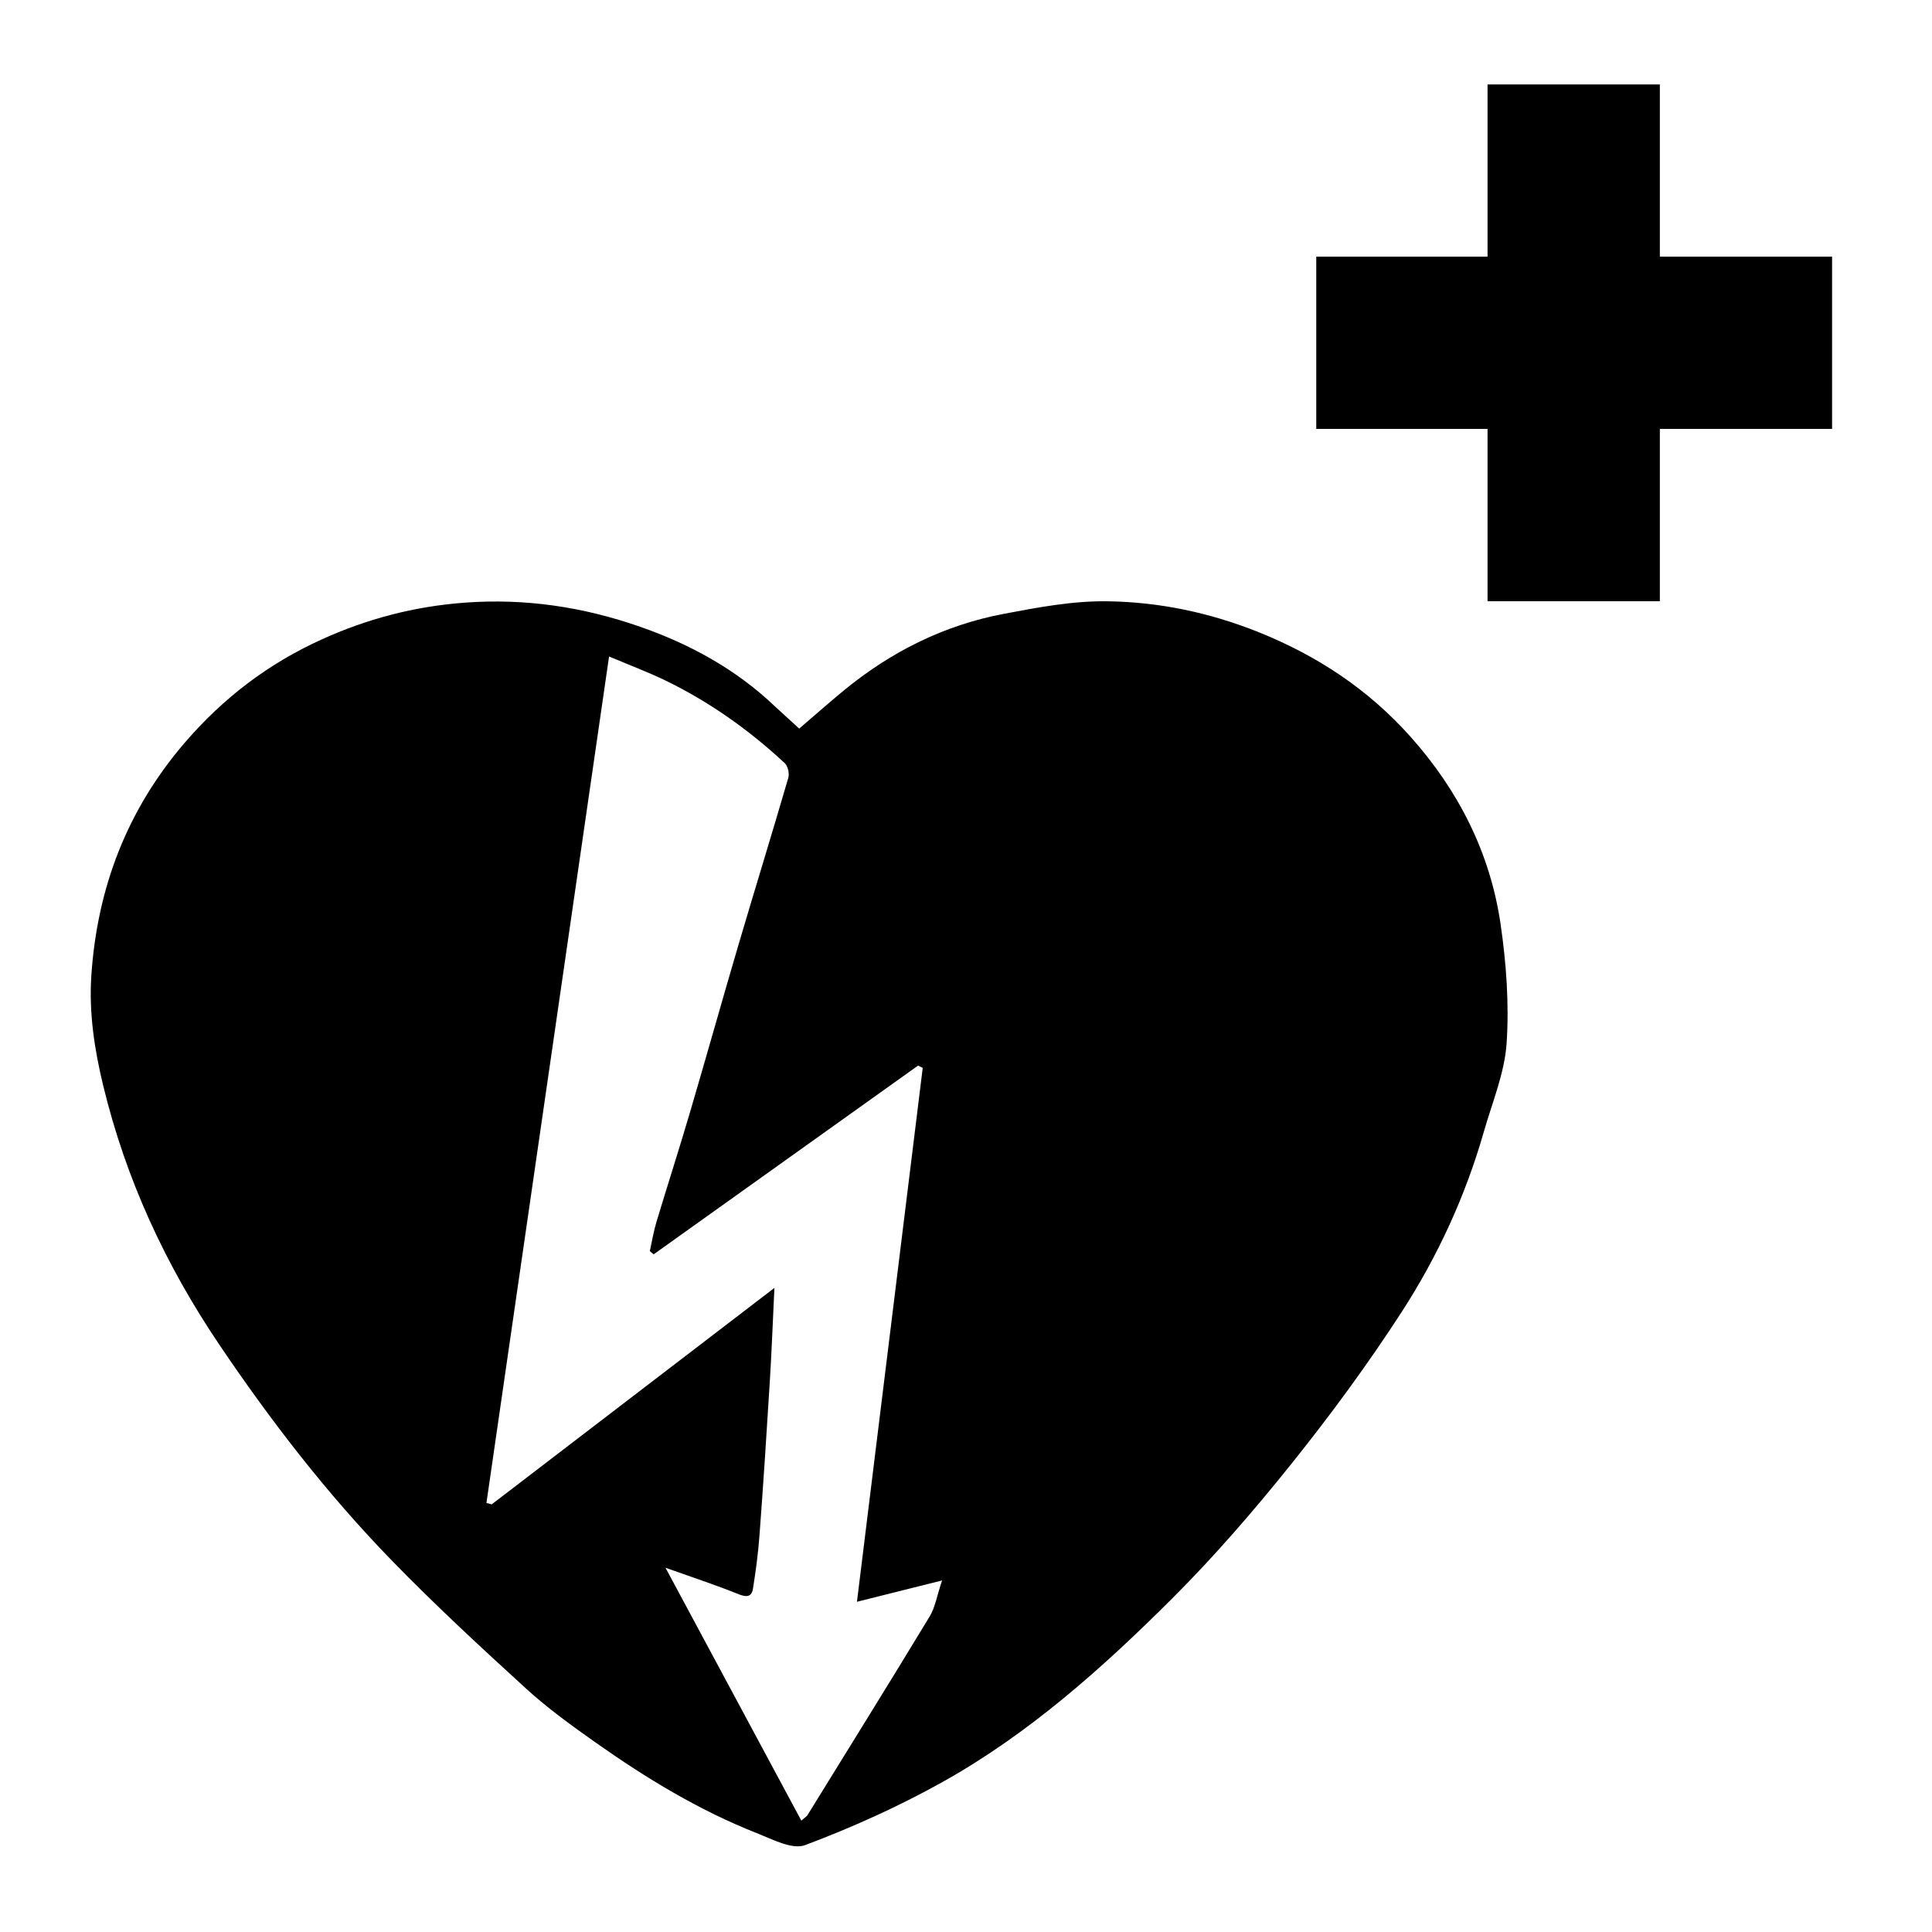 <?xml version="1.0" encoding="utf-8"?>
<!-- Generator: Adobe Illustrator 27.7.0, SVG Export Plug-In . SVG Version: 6.00 Build 0)  -->
<!DOCTYPE svg PUBLIC "-//W3C//DTD SVG 1.1//EN" "http://www.w3.org/Graphics/SVG/1.1/DTD/svg11.dtd">
<svg xmlns:x="http://ns.adobe.com/Extensibility/1.0/" xmlns:i="http://ns.adobe.com/AdobeIllustrator/10.0/" xmlns:graph="http://ns.adobe.com/Graphs/1.0/" xmlns="http://www.w3.org/2000/svg" xmlns:xlink="http://www.w3.org/1999/xlink" version="1.1" id="Layer_1" x="0px" y="0px" viewBox="0 0 283.46 283.46" style="enable-background:new 0 0 283.46 283.46;" xml:space="preserve" width="283.46" height="283.46">
<style type="text/css">
	.st0{fill:#000;}
	.st1{fill-rule:evenodd;clip-rule:evenodd;fill:#000;}
</style>
<path class="st0" d="M117.26,106.9c2.1-1.8,4.3-3.75,6.56-5.61c6.89-5.66,14.67-9.56,23.42-11.22c5.04-0.96,10.2-1.93,15.29-1.85  c7.51,0.11,14.84,1.63,21.96,4.46c8.71,3.47,16.23,8.44,22.44,15.39c7.03,7.87,11.7,17.03,13.23,27.49  c0.84,5.76,1.27,11.69,0.89,17.48c-0.29,4.37-2.09,8.64-3.32,12.93c-2.7,9.46-6.79,18.36-12.11,26.57  c-4.97,7.67-10.41,15.07-16.13,22.21c-5.51,6.88-11.31,13.59-17.55,19.82c-10.22,10.19-21.02,19.84-33.72,26.92  c-6.42,3.58-13.2,6.63-20.09,9.22c-1.89,0.71-4.81-0.85-7.11-1.76c-8.46-3.34-16.19-8.04-23.59-13.26  c-3.52-2.48-7.05-5.03-10.22-7.92c-6.72-6.13-13.41-12.32-19.75-18.84c-9.45-9.72-17.71-20.42-25.3-31.67  c-7.9-11.71-13.7-24.26-17.02-37.99c-1.29-5.32-2.1-10.69-1.74-16.12c0.86-12.85,5.22-24.32,13.74-34.22  c5.63-6.54,12.25-11.57,20.03-15.1c6.67-3.03,13.59-4.86,21.02-5.41c8.93-0.66,17.43,0.64,25.74,3.54  c7.34,2.56,14.09,6.26,19.78,11.69C114.83,104.69,115.96,105.7,117.26,106.9z M89.36,96.32c-6.07,41.89-12.03,83.04-17.99,124.19  c0.26,0.07,0.52,0.14,0.77,0.21c13.69-10.49,27.39-20.97,41.48-31.76c-0.24,5.06-0.41,9.44-0.68,13.81  c-0.46,7.5-0.95,15.01-1.51,22.5c-0.19,2.61-0.54,5.2-0.95,7.79c-0.19,1.22-0.9,1.33-2.11,0.84c-3.34-1.35-6.77-2.47-10.73-3.88  c6.82,12.71,13.34,24.84,19.93,37.1c0.55-0.49,0.78-0.61,0.9-0.8c5.99-9.71,12.02-19.4,17.93-29.16c0.81-1.33,1.05-3,1.82-5.28  c-4.49,1.13-8.2,2.06-12.49,3.13c3.26-26.45,6.45-52.39,9.65-78.33c-0.23-0.11-0.45-0.23-0.68-0.34  c-12.93,9.23-25.86,18.46-38.79,27.69c-0.19-0.15-0.38-0.3-0.57-0.46c0.32-1.44,0.55-2.9,0.98-4.31c1.61-5.36,3.33-10.68,4.91-16.05  c2.41-8.19,4.71-16.41,7.12-24.6c2.41-8.17,4.93-16.32,7.31-24.5c0.18-0.62-0.06-1.71-0.51-2.13c-5.27-4.9-11.09-9.03-17.58-12.17  C94.97,98.56,92.25,97.54,89.36,96.32z"/>
<polyline class="st1" points="218.25,12.39 243.53,12.39 243.53,37.66 268.8,37.66 268.8,62.93 243.53,62.93 243.53,88.21   218.25,88.21 218.25,62.93 193.12,62.93 193.12,37.66 218.25,37.66 218.25,12.39 "/>
</svg>
